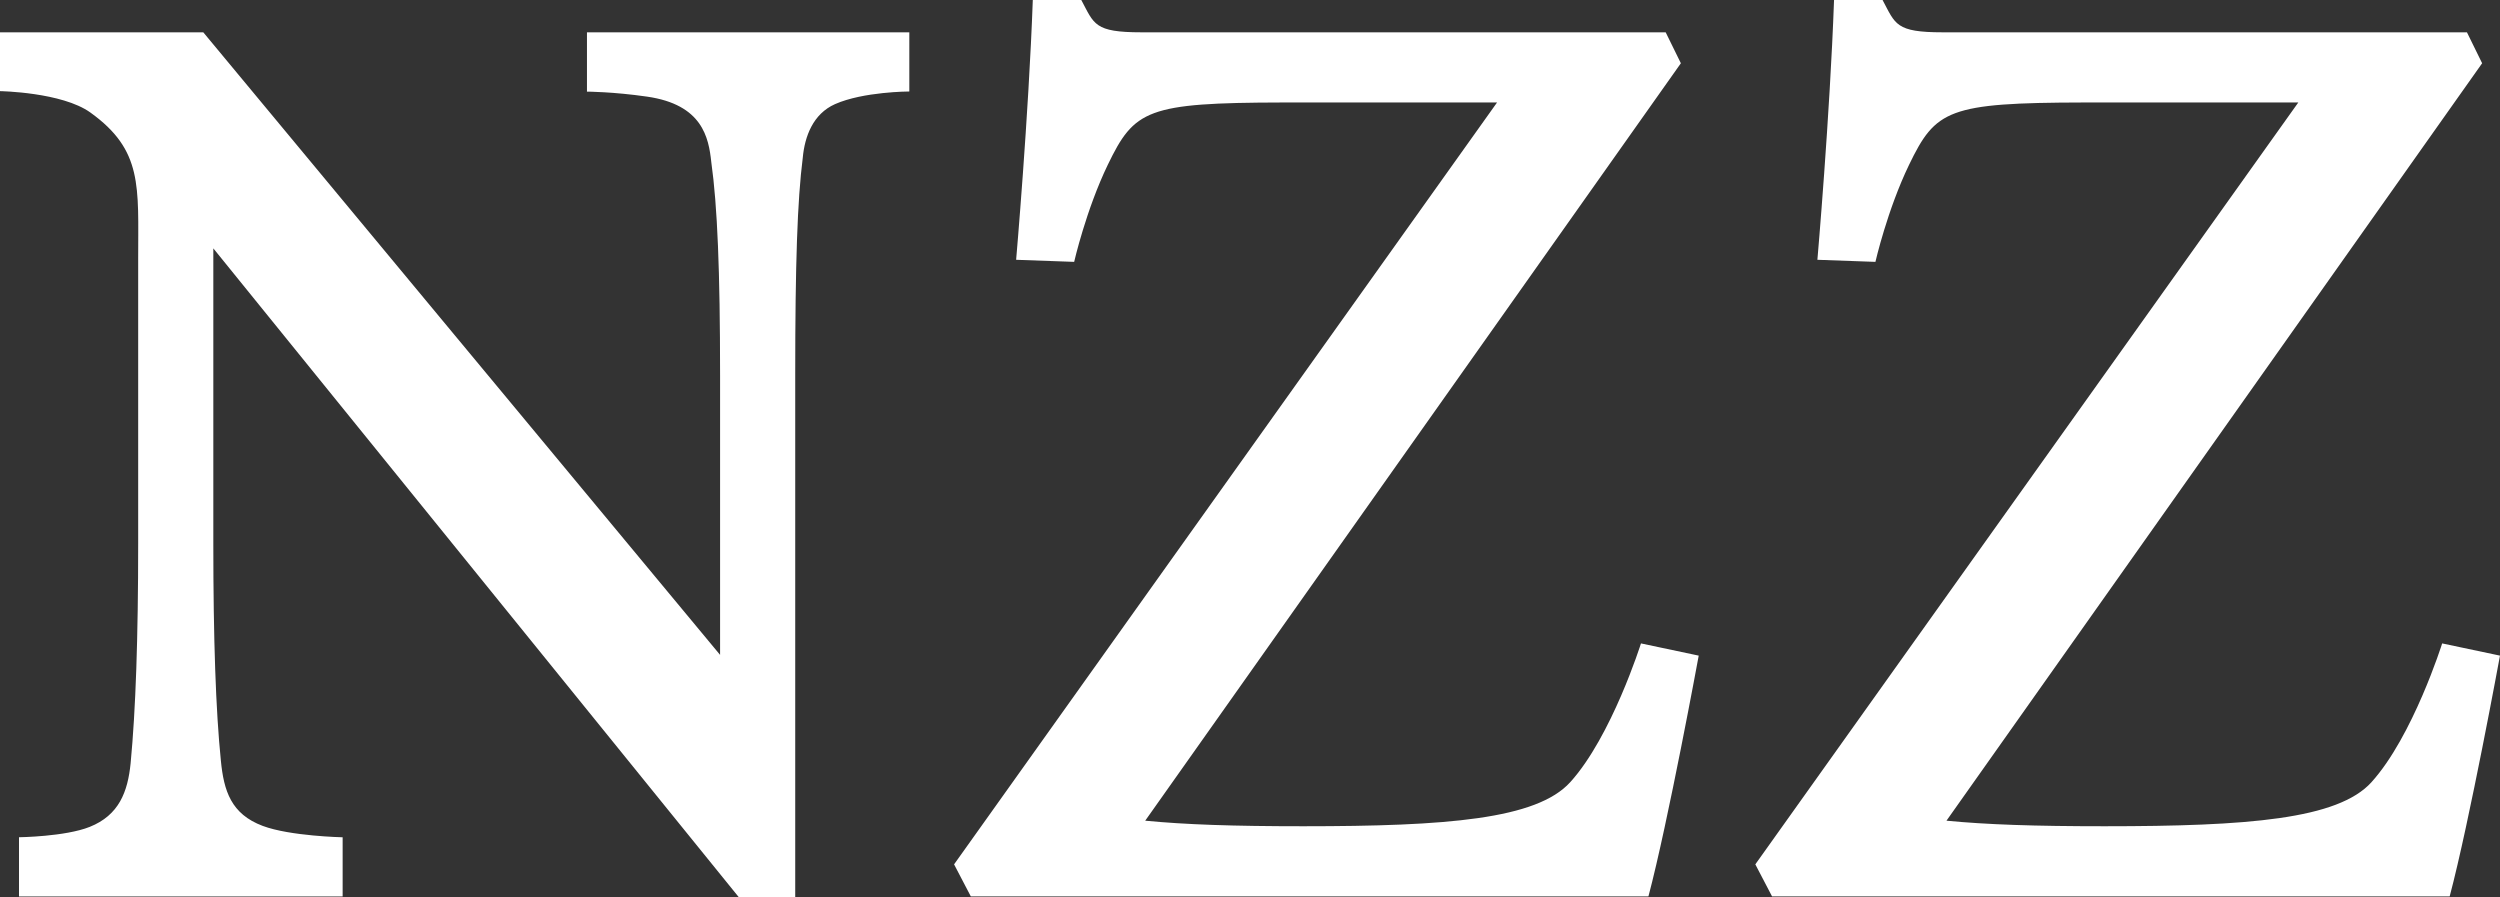 <?xml version="1.0" encoding="utf-8"?>
<svg xmlns="http://www.w3.org/2000/svg" id="svg2" version="1.1" viewBox="0 0 122.993 44.144">
  
  <rect x="0" y="0" width="122.993" height="44.144" fill="#333333" stroke="none"/>
  
  <path d="M28.876,4.508s1.282.004,2.954.245c2.731.391,3.036,2.017,3.164,3.226.299,2.128.432,5.359.432,10.479v13.76L10.001,1.59H0v2.894s3.047.047,4.448,1.053c2.582,1.856,2.35,3.622,2.35,7.192v13.996c0,4.651-.121,8.193-.371,10.82-.141,1.42-.575,2.561-2.015,3.136-1.21.482-3.477.509-3.477.509v2.912h15.922v-2.91s-2.585-.054-3.932-.56c-1.556-.585-1.914-1.719-2.059-3.214-.249-2.456-.371-5.952-.371-10.693v-14.506l25.856,31.925h2.772v-25.686c0-5.511.106-8.606.371-10.699.096-1.047.504-2.156,1.589-2.637,1.393-.617,3.653-.621,3.653-.621V1.59h-15.859s0,2.918,0,2.918ZM77.25,38.482c-1.652,1.822-6.071,2.167-13.131,2.167-3.452,0-5.815-.082-7.778-.273L82.694,3.112l-.747-1.522h-25.791c-2.324,0-2.324-.398-2.959-1.59h-2.386c-.205,5.715-.82,12.781-.82,12.781l2.855.102s.585-2.56,1.655-4.777c1.307-2.706,1.926-3.05,8.579-3.064h10.571l-26.713,37.482.824,1.578h33.336c.971-3.664,2.474-11.847,2.474-11.847l-2.841-.601s-1.442,4.577-3.48,6.828h0ZM116.67,38.482c-1.652,1.822-6.071,2.167-13.131,2.167-3.452,0-5.815-.082-7.778-.273L122.114,3.112l-.747-1.522h-25.79c-2.324,0-2.324-.398-2.96-1.59h-2.387c-.204,5.715-.819,12.781-.819,12.781l2.855.102s.585-2.56,1.656-4.777c1.308-2.706,1.926-3.05,8.577-3.064h10.571l-26.713,37.482.824,1.578h33.336c.973-3.664,2.475-11.847,2.475-11.847l-2.844-.601s-1.441,4.577-3.479,6.828h0Z" fill="#fff" fill-rule="evenodd" id="Fill-1"/>
</svg>